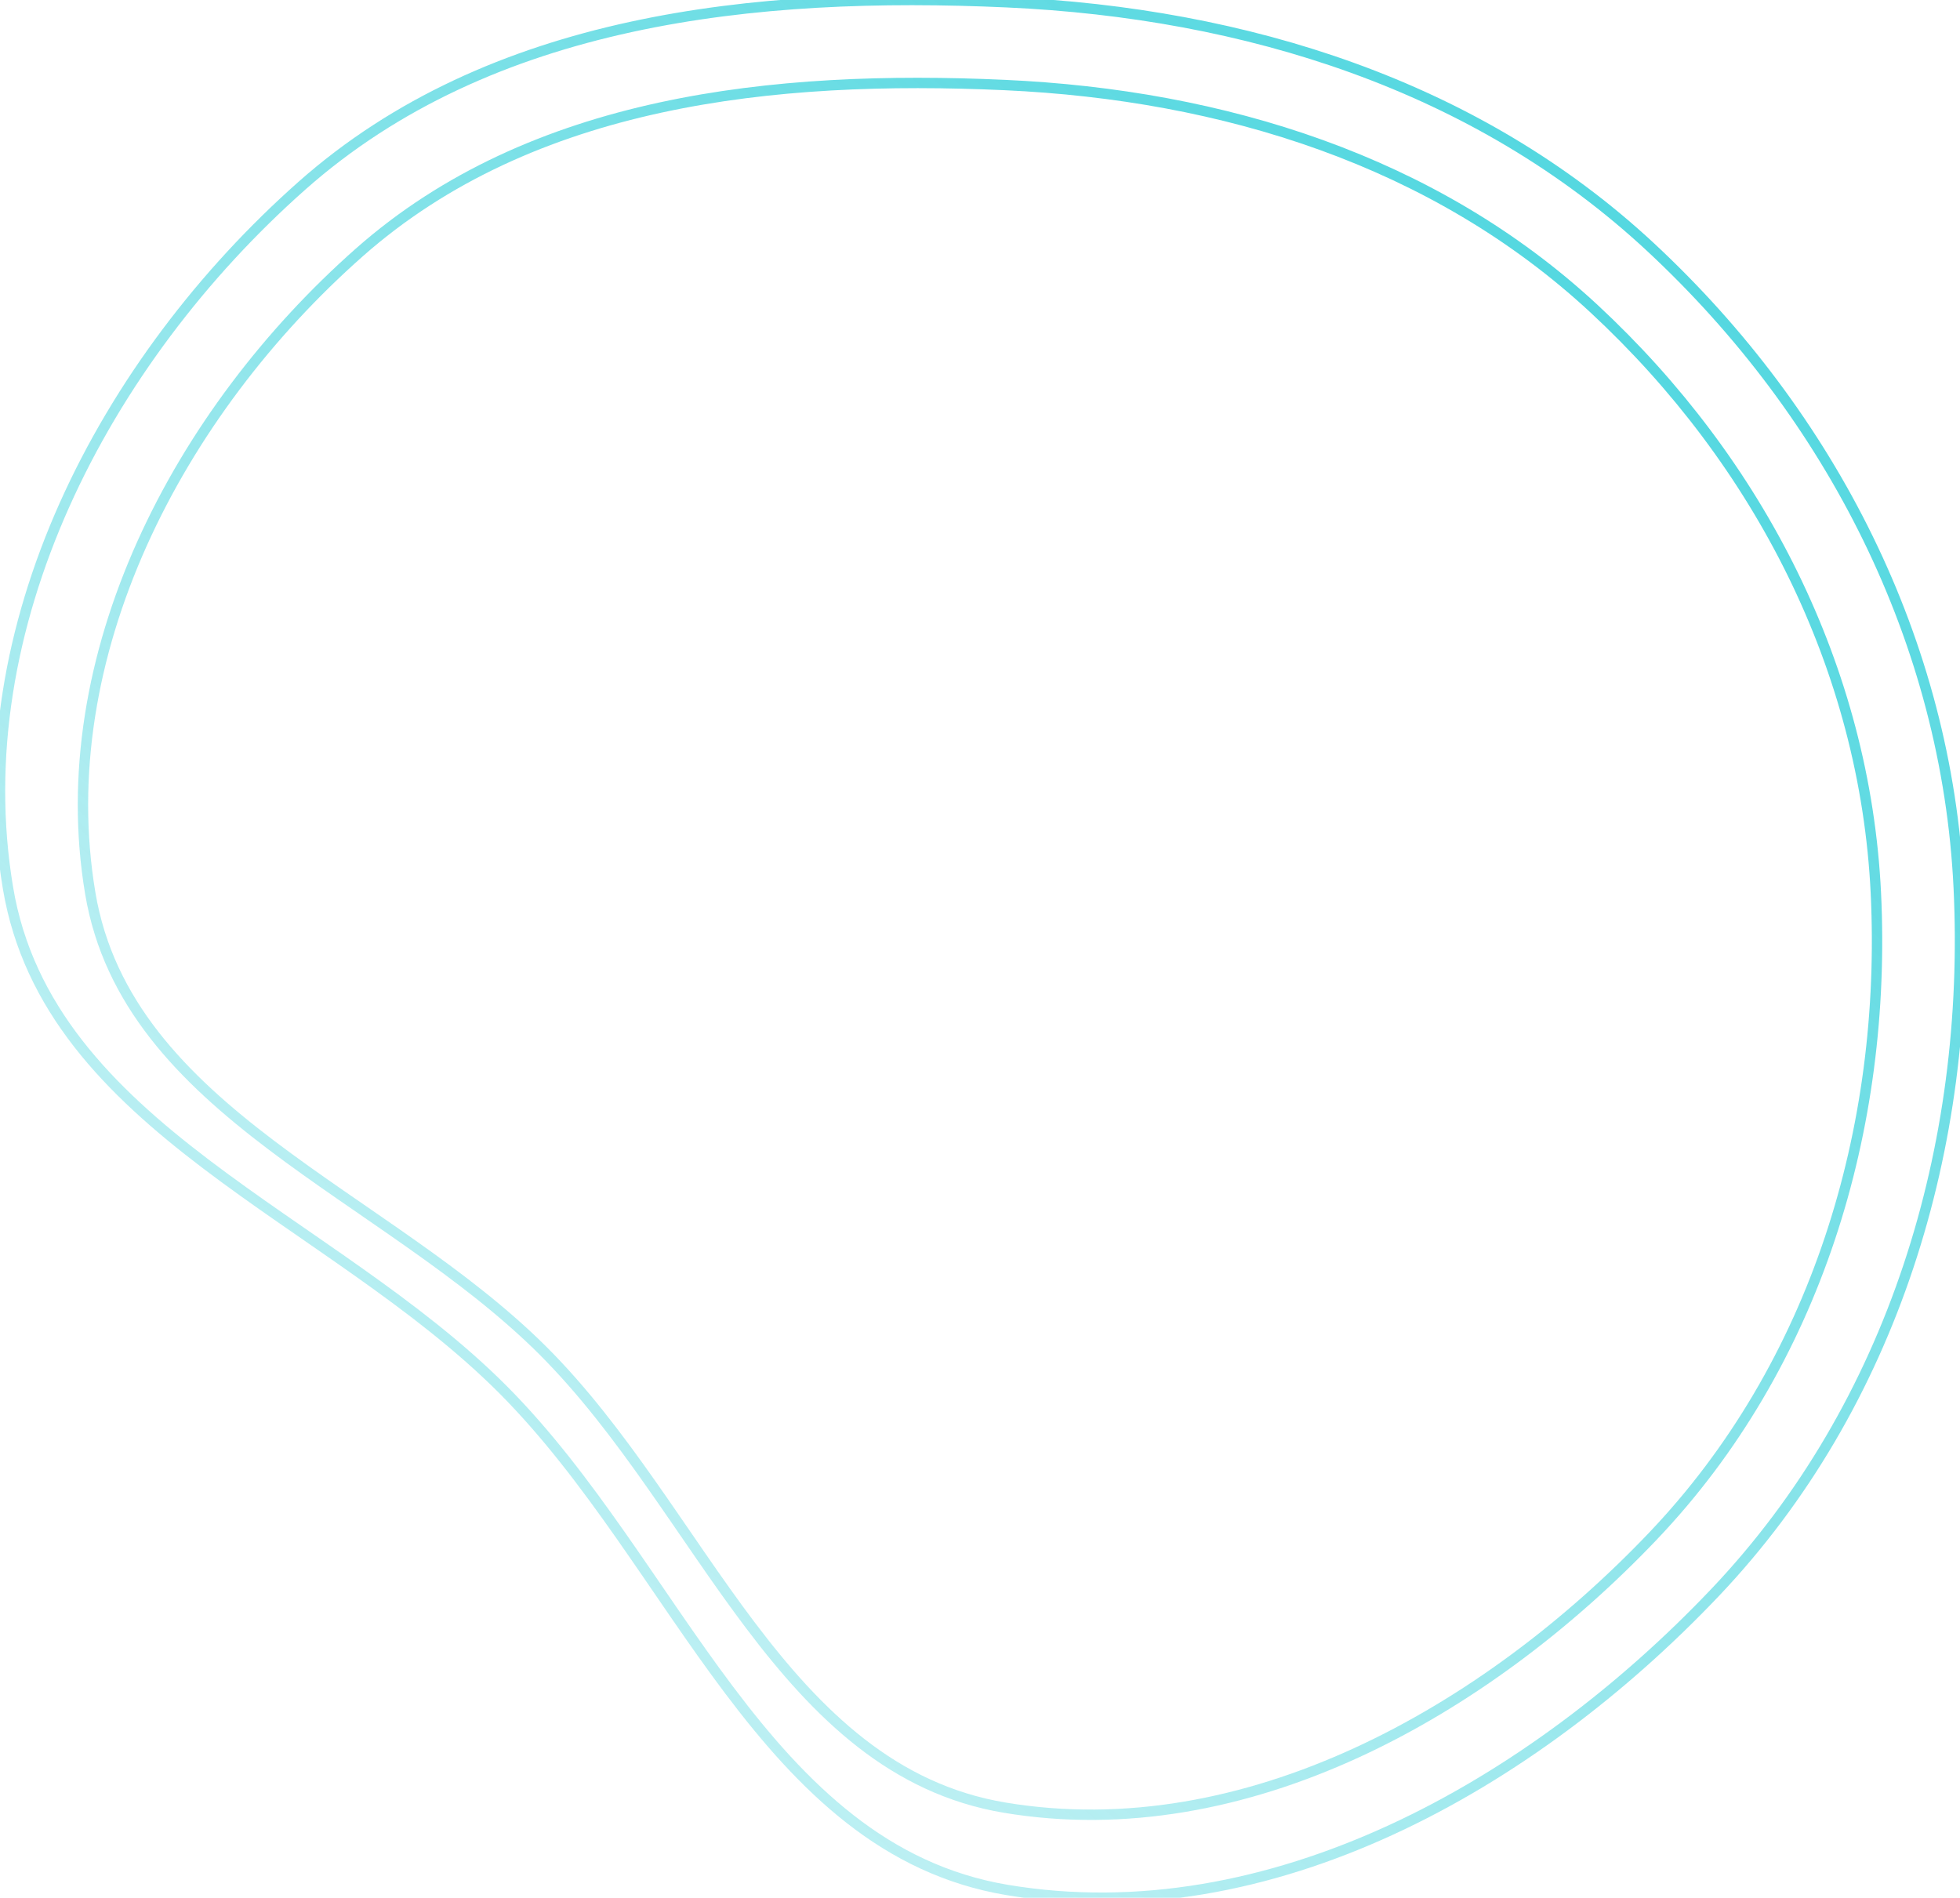 <svg width="189" height="183" viewBox="0 0 189 183" fill="none" xmlns="http://www.w3.org/2000/svg">
<g clip-path="url(#clip0)">
<path fill-rule="evenodd" clip-rule="evenodd" d="M97.114 0.219C120.114 1.267 142.356 8.193 159.175 23.845C176.59 40.052 187.743 61.913 188.878 85.617C190.068 110.491 182.569 135.471 165.383 153.568C147.745 172.143 122.436 186.491 97.114 182.252C73.654 178.325 65.259 150.809 48.502 134.002C31.872 117.322 4.642 108.796 0.768 85.617C-3.422 60.549 10.033 34.82 29.099 17.92C47.292 1.795 72.778 -0.889 97.114 0.219Z" stroke="url(#paint0_linear)"/>
<path fill-rule="evenodd" clip-rule="evenodd" d="M96.892 8.2C117.946 9.156 138.305 15.477 153.7 29.76C169.641 44.55 179.85 64.5 180.888 86.131C181.978 108.83 175.113 131.626 159.383 148.141C143.237 165.092 120.071 178.186 96.892 174.317C75.418 170.734 67.734 145.624 52.396 130.286C37.174 115.065 12.249 107.284 8.703 86.131C4.867 63.255 17.183 39.776 34.636 24.353C51.289 9.638 74.617 7.188 96.892 8.2Z" stroke="url(#paint1_linear)"/>
</g>
<defs>
<linearGradient id="paint0_linear" x1="243.25" y1="-11.861" x2="8.617" y2="256.615" gradientUnits="userSpaceOnUse">
<stop stop-color="#22CCD7"/>
<stop offset="1" stop-color="#22CCD7" stop-opacity="0"/>
</linearGradient>
<linearGradient id="paint1_linear" x1="230.657" y1="-2.824" x2="16.627" y2="242.822" gradientUnits="userSpaceOnUse">
<stop stop-color="#22CCD7"/>
<stop offset="1" stop-color="#22CCD7" stop-opacity="0"/>
</linearGradient>
<clipPath id="clip0">
<rect width="189" height="183" fill="white"/>
</clipPath>
</defs>
</svg>
